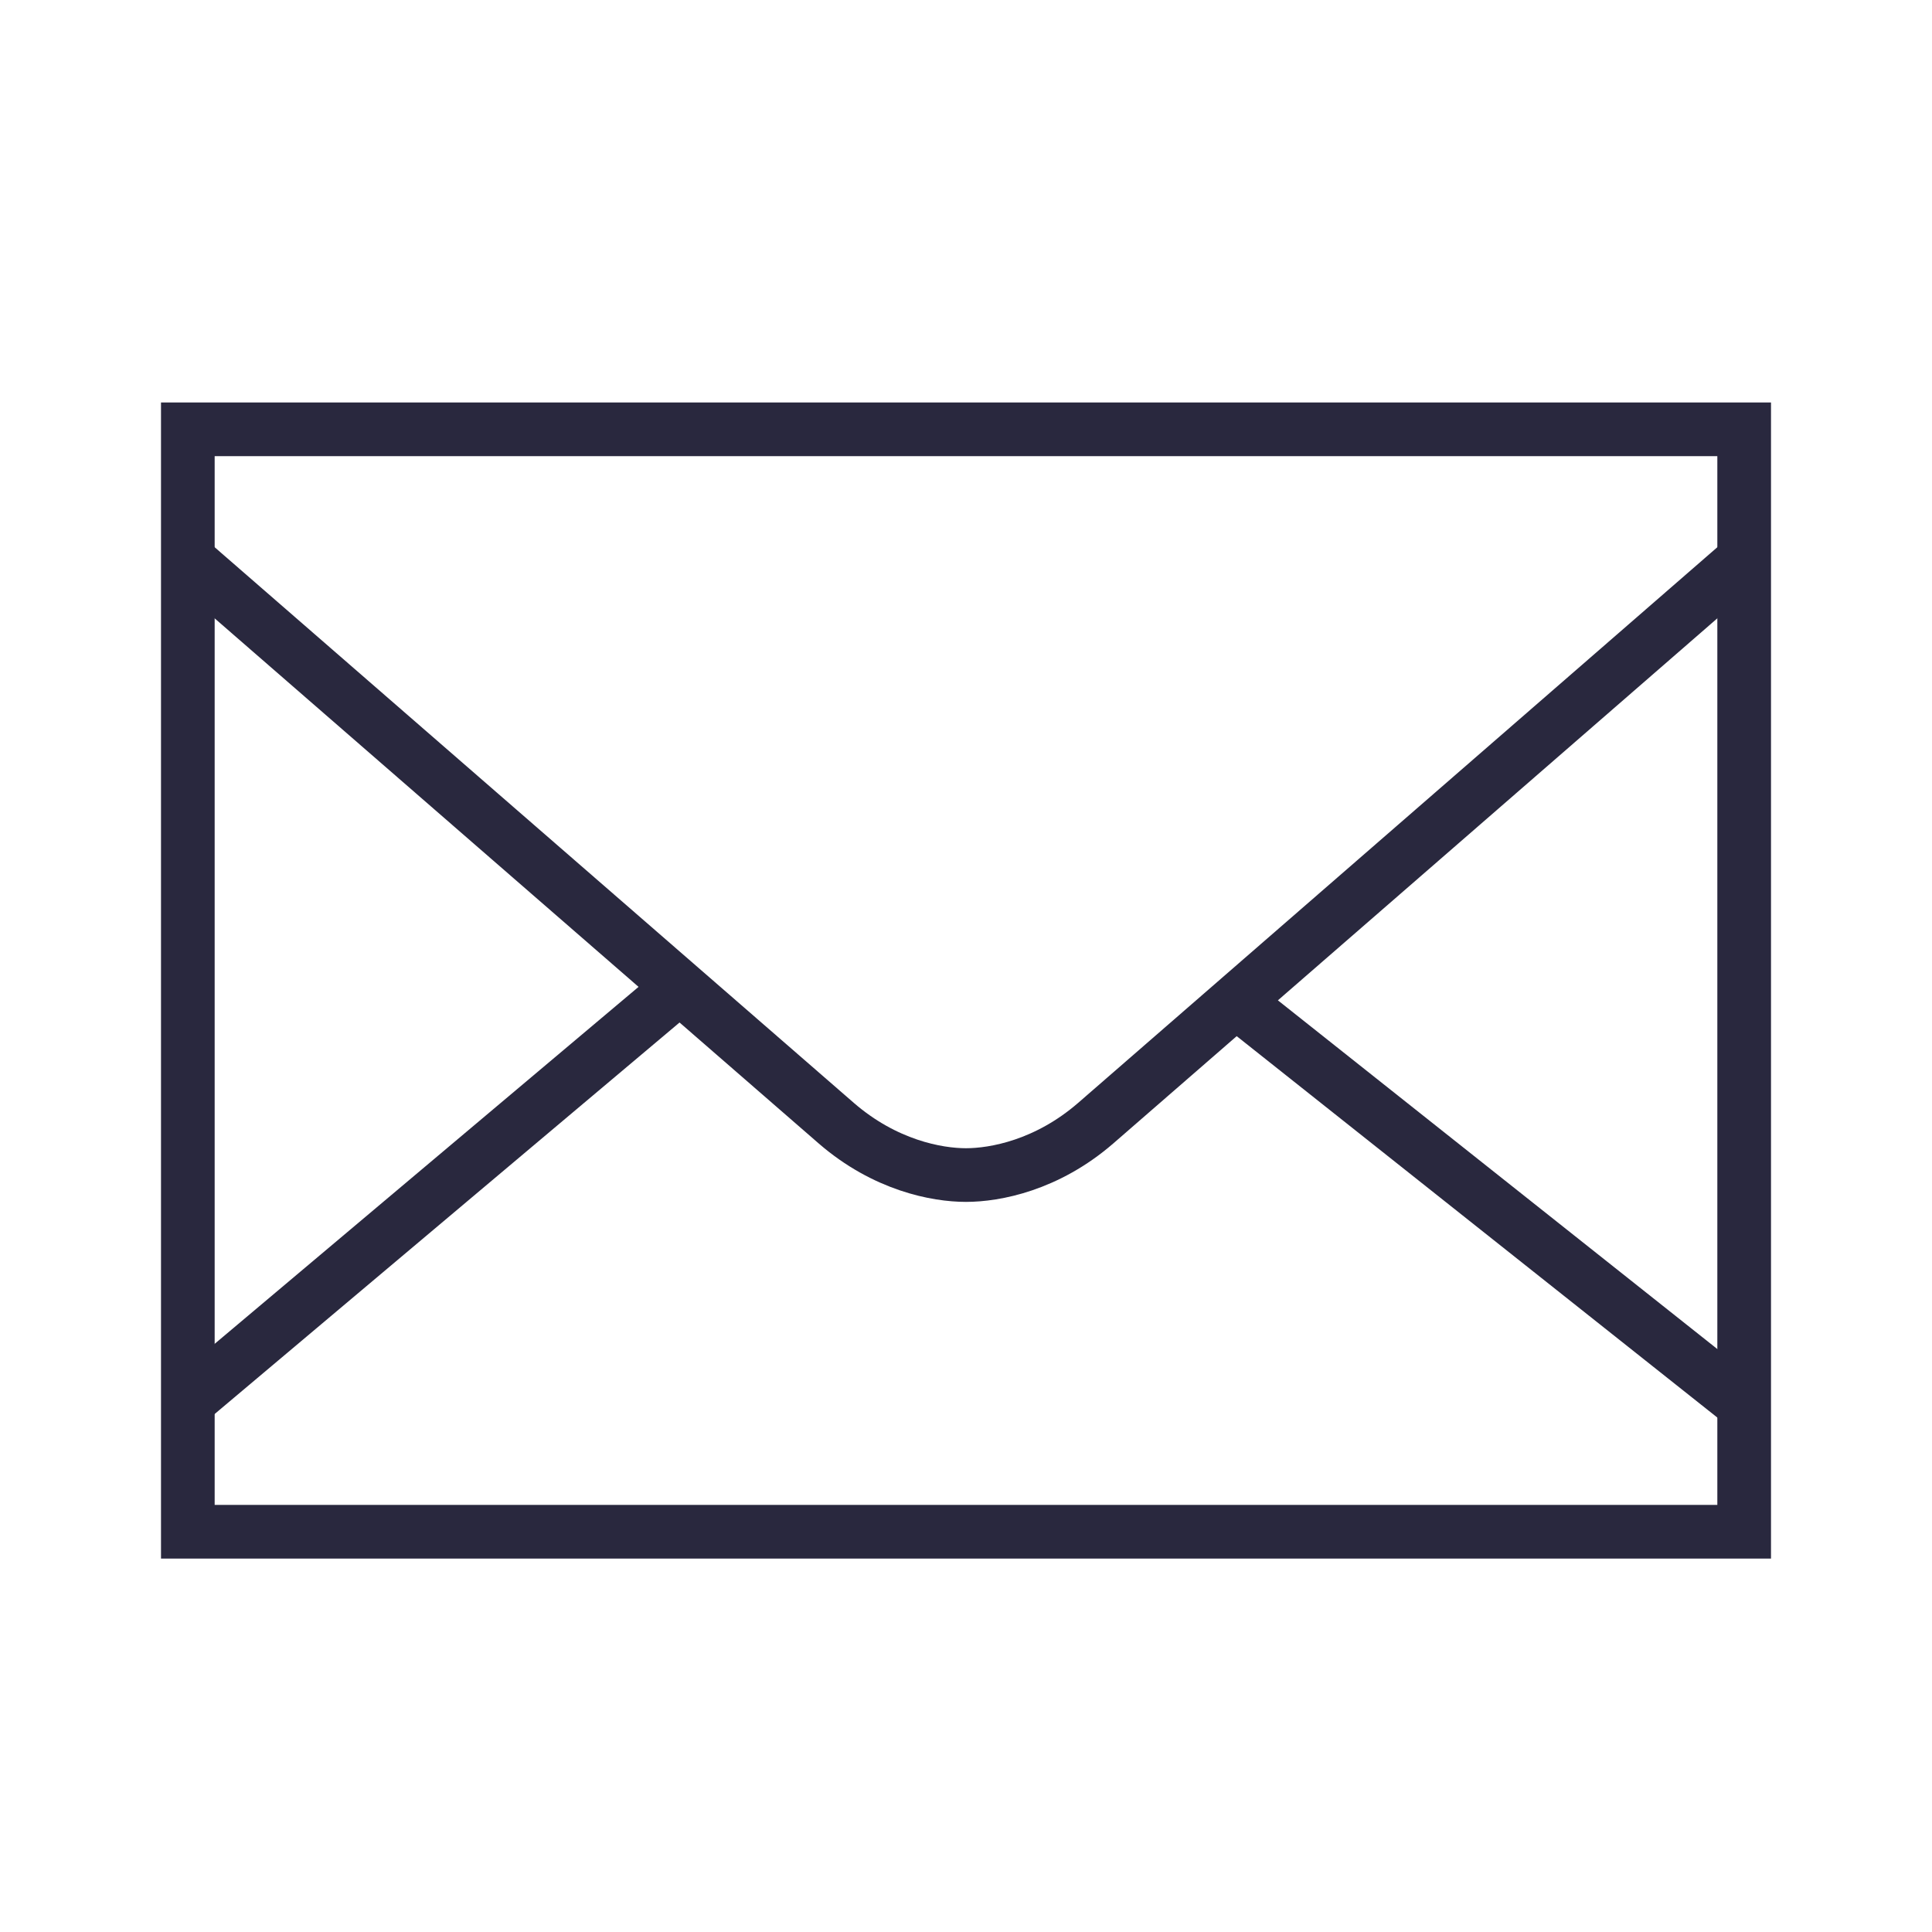 <svg width="72" height="72" viewBox="0 0 72 72" fill="none" xmlns="http://www.w3.org/2000/svg">
<path d="M7 16H65V57.083H7V16Z" stroke="#29283E" stroke-width="2" stroke-miterlimit="10" stroke-linecap="round"/>
<path d="M46.15 37.387L64.879 52.249M7.12 52.129L25.487 36.662M7.12 20.954C7.12 20.954 29.354 40.287 31.166 41.858C32.979 43.429 34.912 43.791 35.999 43.791C37.087 43.791 39.02 43.429 40.833 41.858L64.879 20.954" stroke="#29283E" stroke-width="2" stroke-miterlimit="10"/>
</svg>